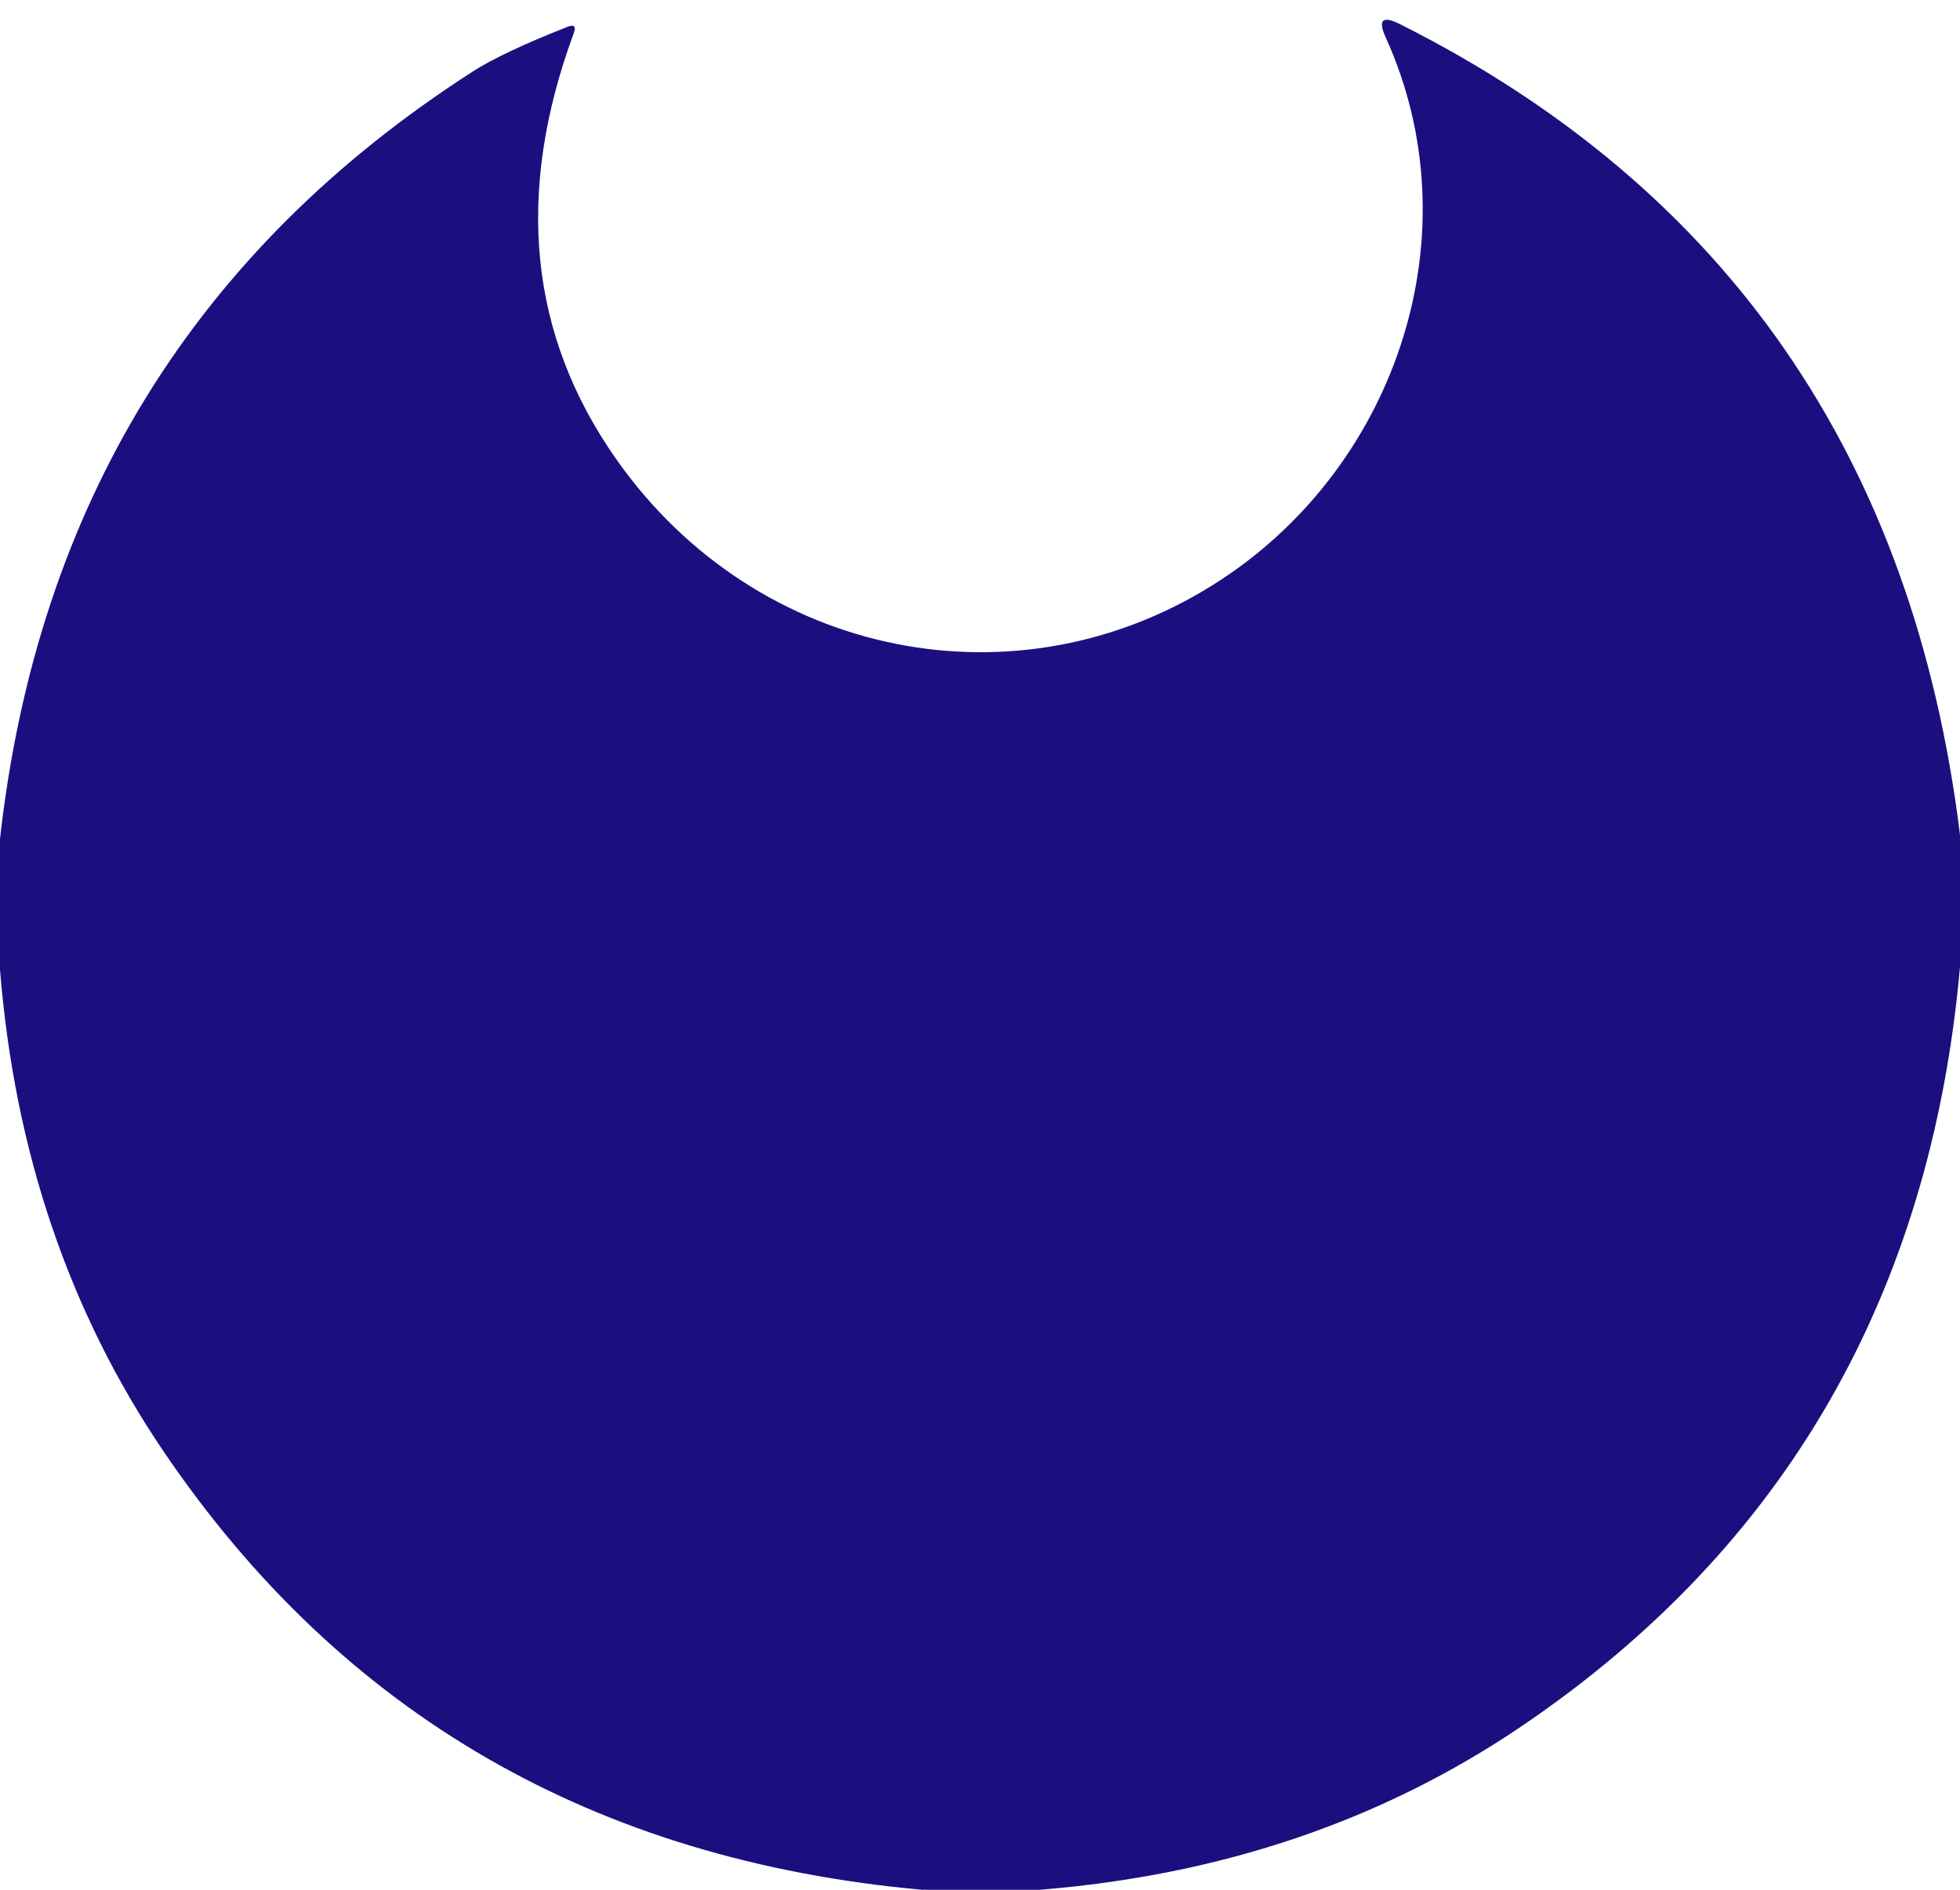<?xml version="1.0" encoding="UTF-8" standalone="no"?>
<!DOCTYPE svg PUBLIC "-//W3C//DTD SVG 1.1//EN" "http://www.w3.org/Graphics/SVG/1.1/DTD/svg11.dtd">
<svg xmlns="http://www.w3.org/2000/svg" version="1.1" viewBox="0.00 0.00 84.00 81.00">
<path fill="#1b0f80" d="
  M 84.00 35.78
  L 84.00 41.45
  Q 82.12 62.51 65.24 73.97
  Q 56.27 80.06 44.55 81.00
  L 39.52 81.00
  Q 18.48 79.10 7.03 62.24
  Q 0.94 53.27 0.00 41.56
  L 0.00 35.96
  Q 2.39 14.55 20.27 3.06
  Q 21.53 2.25 24.32 1.15
  Q 24.75 0.98 24.59 1.42
  Q 20.80 11.70 26.41 19.68
  C 32.41 28.23 43.72 30.52 52.36 24.83
  C 59.93 19.84 63.17 9.94 59.39 1.61
  Q 58.87 0.47 59.99 1.03
  Q 81.01 11.59 84.00 35.78
  Z"
/>
</svg>
